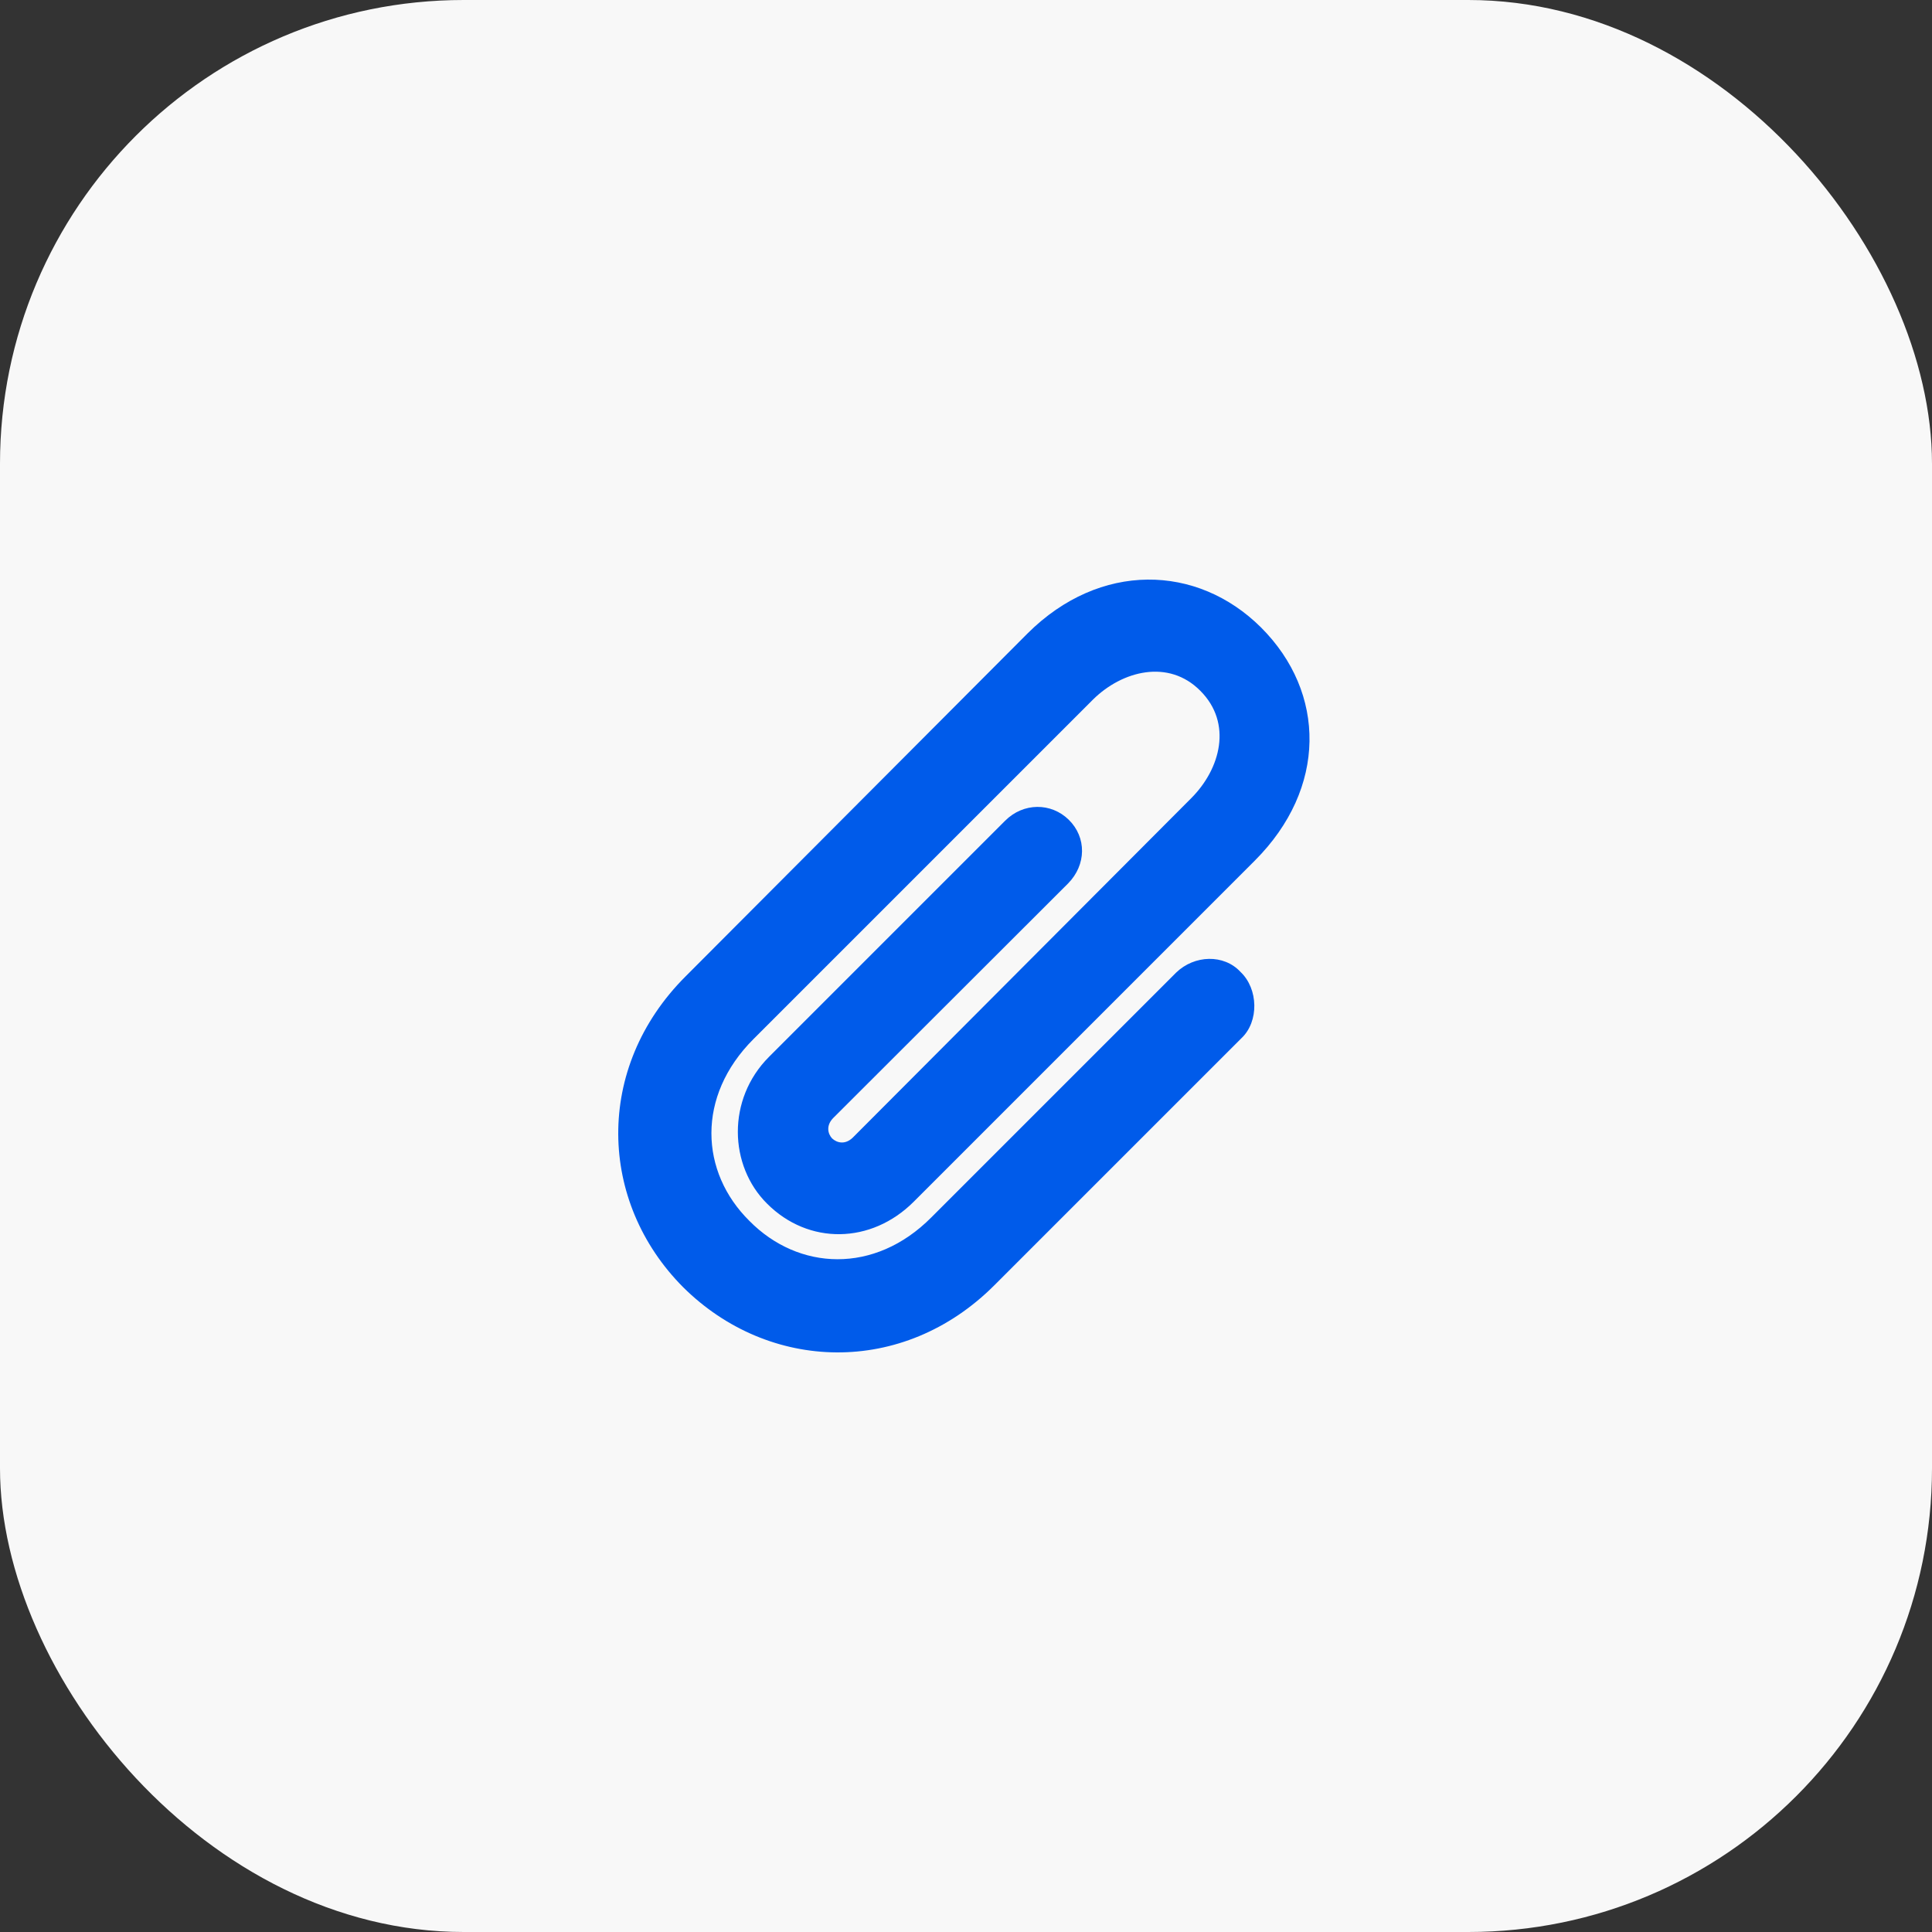 <svg width="100" height="100" viewBox="0 0 100 100" fill="none" xmlns="http://www.w3.org/2000/svg">
<rect x="0" y="0" width="100" height="100" fill="#333333" stroke="none"/>
<rect width="100" height="100" rx="24" fill="#F8F8F8"/>
<path d="M51.466 66.527L64.258 53.736C65.171 52.874 65.137 51.184 64.207 50.305C63.346 49.376 61.825 49.427 60.879 50.339L48.205 63.013C45.265 65.97 41.328 65.767 38.793 63.198C36.225 60.664 36.039 56.743 38.996 53.786L56.57 36.212C58.09 34.709 60.49 34.1 62.129 35.756C63.802 37.429 63.177 39.795 61.656 41.316L44.133 58.889C43.744 59.261 43.322 59.16 43.068 58.923C42.849 58.687 42.747 58.264 43.119 57.876L55.285 45.726C56.232 44.763 56.248 43.343 55.319 42.431C54.407 41.535 52.97 41.535 52.024 42.482L39.807 54.699C37.61 56.895 37.728 60.343 39.706 62.303C41.852 64.449 45.096 64.398 47.293 62.202L64.951 44.543C68.685 40.809 68.652 35.858 65.272 32.478C61.96 29.183 56.925 29.065 53.19 32.782L35.481 50.542C30.75 55.273 30.969 62.218 35.363 66.629C39.79 71.022 46.735 71.259 51.466 66.527Z" fill="#005BEA"/>
</svg>
